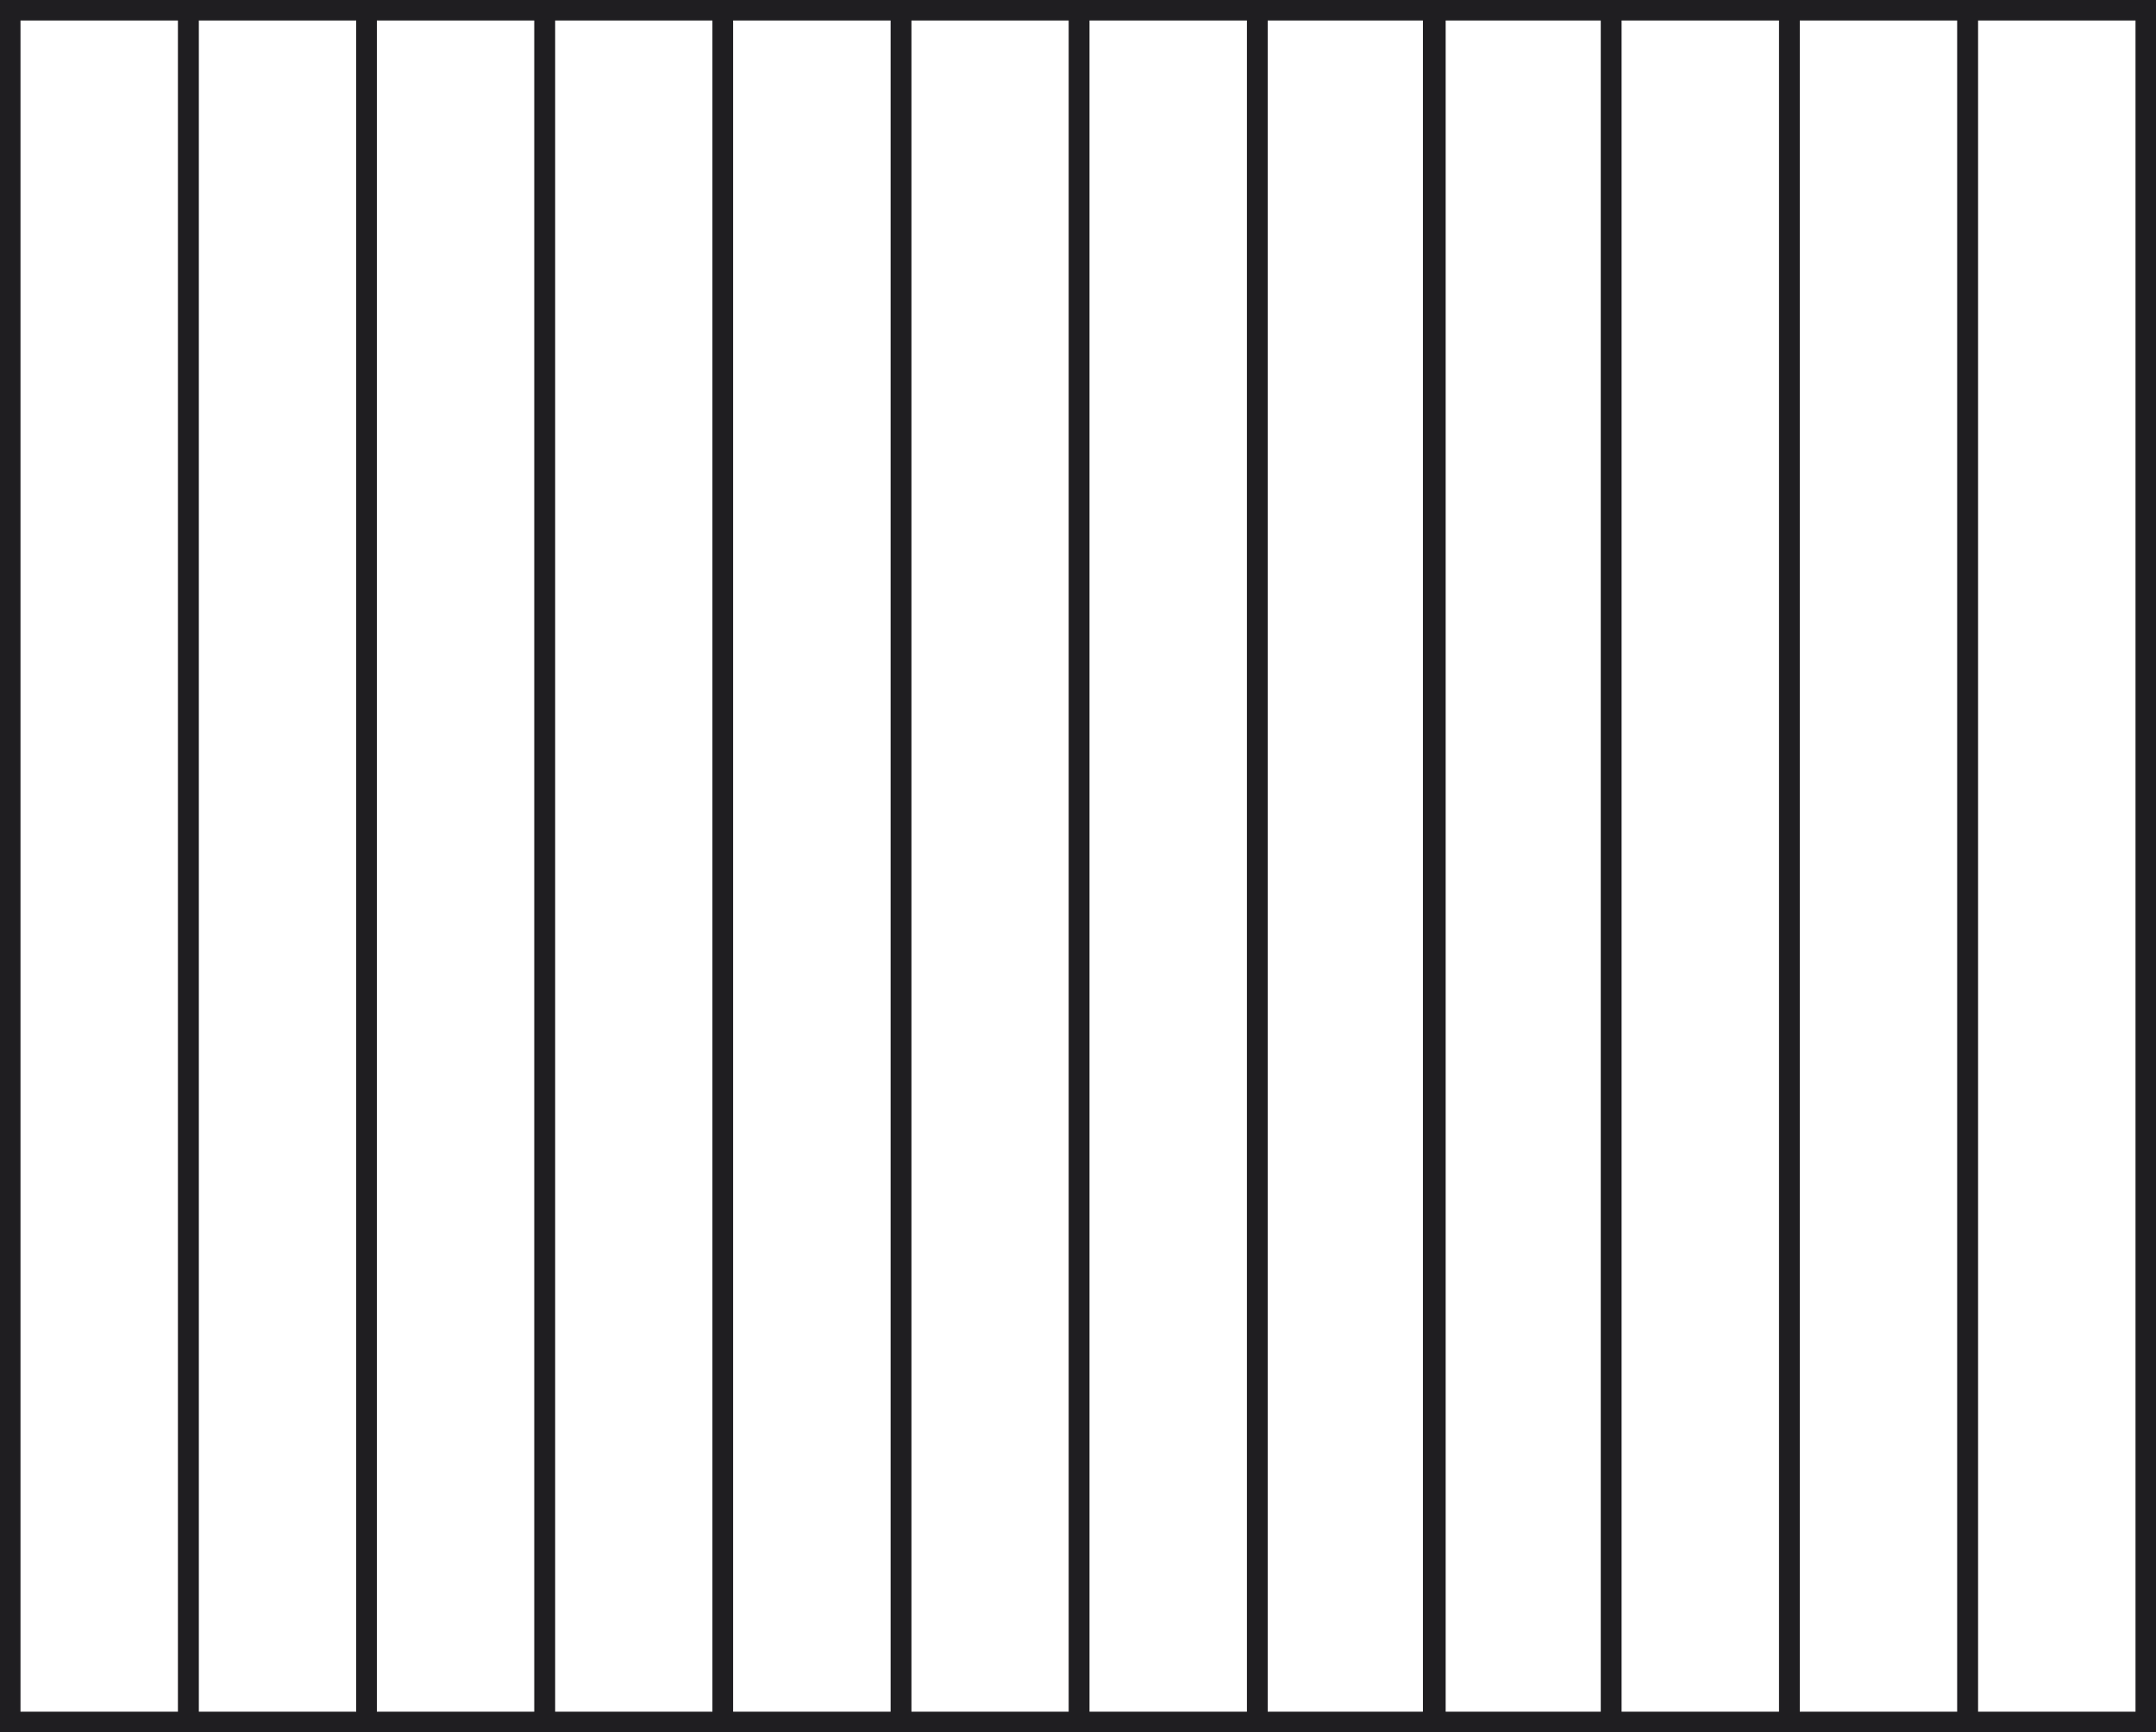 <svg xmlns="http://www.w3.org/2000/svg" id="Camada_2" data-name="Camada 2" viewBox="0 0 105.23 84.53"><defs><style>      .cls-1 {        fill: none;        stroke: #1f1e21;        stroke-miterlimit: 10;      }    </style></defs><g id="Camada_1-2" data-name="Camada 1"><g><rect class="cls-1" x=".5" y=".5" width="8.69" height="83.53"></rect><rect class="cls-1" x="9.2" y=".5" width="8.69" height="83.53"></rect><rect class="cls-1" x="17.89" y=".5" width="8.69" height="83.53"></rect><rect class="cls-1" x="26.59" y=".5" width="8.69" height="83.53"></rect><rect class="cls-1" x="35.28" y=".5" width="8.69" height="83.53"></rect><rect class="cls-1" x="43.98" y=".5" width="8.69" height="83.53"></rect><rect class="cls-1" x="52.67" y=".5" width="8.69" height="83.53"></rect><rect class="cls-1" x="61.37" y=".5" width="8.69" height="83.53"></rect><rect class="cls-1" x="69.95" y=".5" width="8.69" height="83.53"></rect><rect class="cls-1" x="78.64" y=".5" width="8.69" height="83.53"></rect><rect class="cls-1" x="87.34" y=".5" width="8.69" height="83.53"></rect><rect class="cls-1" x="96.04" y=".5" width="8.69" height="83.53"></rect></g></g></svg>